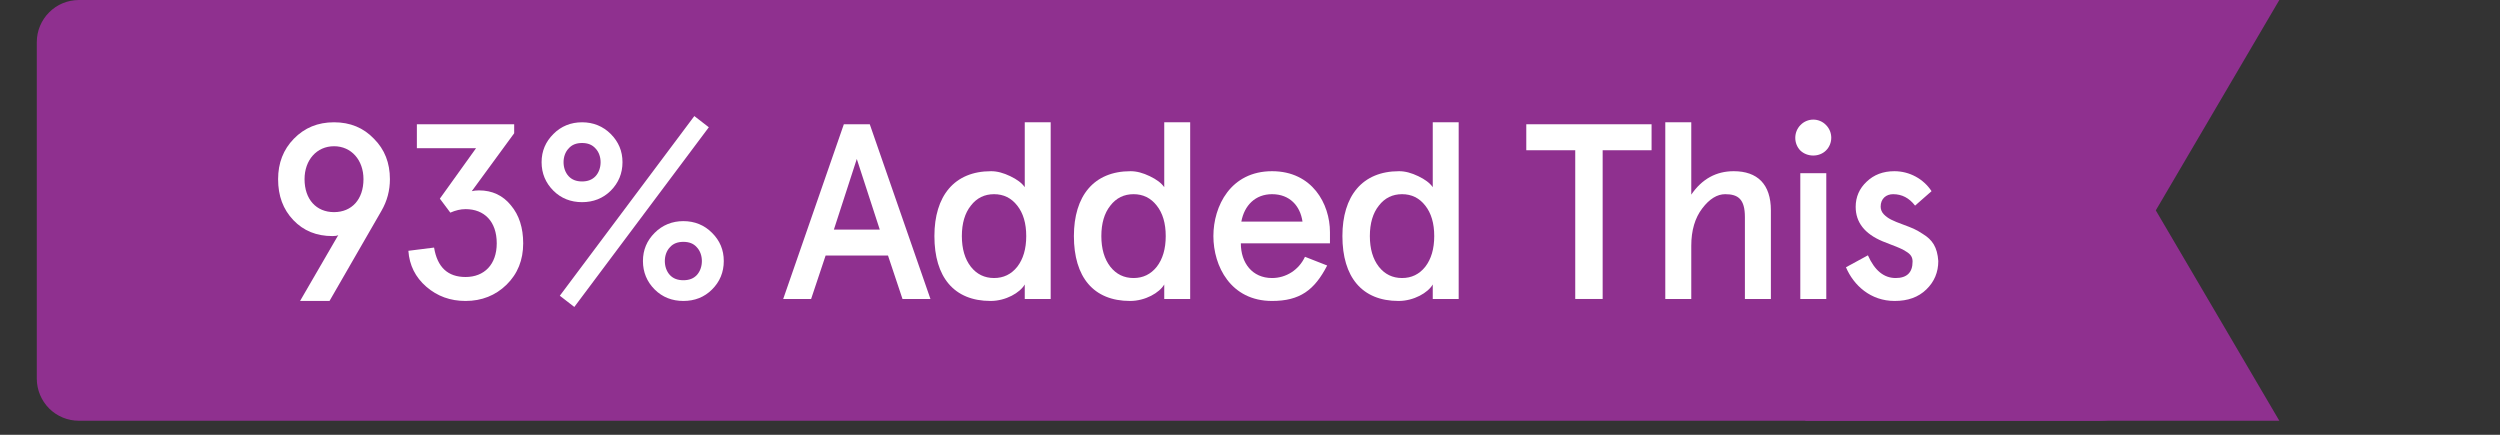 <?xml version="1.0" encoding="utf-8"?>
<svg xmlns="http://www.w3.org/2000/svg" xmlns:xlink="http://www.w3.org/1999/xlink" width="230" zoomAndPan="magnify" viewBox="0 0 172.5 30" height="40" preserveAspectRatio="xMidYMid meet" version="1.0">
  <rect x="0" y="0" width="172.5" height="30" fill="#333333" stroke="none"/>
  <defs>
    <g/>
    <clipPath id="e2e0ae8c05">
      <path clip-rule="nonzero" d="M 2.539 0 L 147.848 0 L 147.848 29.031 L 2.539 29.031 Z M 2.539 0"/>
    </clipPath>
    <clipPath id="2f84905a05">
      <path clip-rule="nonzero" d="M 5.445 0 L 144.945 0 C 145.715 0 146.453 0.305 146.996 0.852 C 147.539 1.395 147.848 2.133 147.848 2.902 L 147.848 26.129 C 147.848 26.898 147.539 27.637 146.996 28.184 C 146.453 28.727 145.715 29.031 144.945 29.031 L 5.445 29.031 C 4.672 29.031 3.934 28.727 3.391 28.184 C 2.848 27.637 2.539 26.898 2.539 26.129 L 2.539 2.902 C 2.539 2.133 2.848 1.395 3.391 0.852 C 3.934 0.305 4.672 0 5.445 0 Z M 5.445 0"/>
    </clipPath>
    <clipPath id="0c05374aff">
      <path clip-rule="nonzero" d="M 116.055 0 L 157.273 0 L 157.273 29.031 L 116.055 29.031 Z M 116.055 0"/>
    </clipPath>
    <clipPath id="6156419c9d">
      <path clip-rule="nonzero" d="M 157.273 29.031 L 124.582 29.031 L 116.055 14.516 L 124.582 0 L 157.273 0 L 148.75 14.516 Z M 157.273 29.031"/>
    </clipPath>
  </defs>
  <g clip-path="url(#e2e0ae8c05)">
    <g clip-path="url(#2f84905a05)">
      <path fill="#8f308f" fill-opacity="1" fill-rule="nonzero" d="M 2.539 0 L 147.848 0 L 147.848 29.031 L 2.539 29.031 Z M 2.539 0"/>
    </g>
  </g>
  <g clip-path="url(#0c05374aff)">
    <g clip-path="url(#6156419c9d)">
      <path fill="#8f308f" fill-opacity="1" fill-rule="nonzero" d="M 157.273 29.031 L 116.055 29.031 L 116.055 0 L 157.273 0 Z M 157.273 29.031"/>
    </g>
  </g>
  <g fill="#ffffff" fill-opacity="1">
    <g transform="translate(17.916, 20.629)">
      <g>
        <path d="M 5.027 -4.34 C 5.199 -4.34 5.34 -4.355 5.426 -4.41 L 2.789 0.137 L 4.82 0.137 L 8.402 -6.078 C 8.801 -6.766 8.988 -7.492 8.988 -8.266 C 8.988 -9.383 8.629 -10.316 7.887 -11.055 C 7.164 -11.812 6.25 -12.191 5.133 -12.191 C 4.012 -12.191 3.098 -11.812 2.359 -11.055 C 1.637 -10.316 1.273 -9.383 1.273 -8.266 C 1.273 -7.113 1.617 -6.184 2.324 -5.441 C 3.031 -4.699 3.926 -4.34 5.027 -4.34 Z M 7.164 -8.266 C 7.164 -6.871 6.355 -5.992 5.133 -5.992 C 3.91 -5.992 3.098 -6.871 3.098 -8.266 C 3.098 -9.59 3.941 -10.539 5.133 -10.539 C 6.32 -10.539 7.164 -9.59 7.164 -8.266 Z M 7.164 -8.266"/>
      </g>
    </g>
  </g>
  <g fill="#ffffff" fill-opacity="1">
    <g transform="translate(27.162, 20.629)">
      <g>
        <path d="M 1.016 -3.324 C 1.086 -2.324 1.5 -1.5 2.254 -0.844 C 3.012 -0.188 3.91 0.137 4.961 0.137 C 6.078 0.137 7.027 -0.242 7.785 -0.98 C 8.559 -1.738 8.938 -2.688 8.938 -3.84 C 8.938 -4.906 8.66 -5.785 8.094 -6.457 C 7.543 -7.145 6.801 -7.492 5.891 -7.492 C 5.699 -7.492 5.527 -7.473 5.391 -7.438 L 8.316 -11.434 L 8.316 -12.055 L 1.602 -12.055 L 1.602 -10.402 L 5.684 -10.402 L 3.188 -6.922 L 3.91 -5.957 C 4.27 -6.113 4.613 -6.199 4.961 -6.199 C 6.25 -6.199 7.113 -5.355 7.113 -3.84 C 7.113 -2.375 6.25 -1.516 4.961 -1.516 C 3.738 -1.516 3.012 -2.188 2.789 -3.547 Z M 1.016 -3.324"/>
      </g>
    </g>
  </g>
  <g fill="#ffffff" fill-opacity="1">
    <g transform="translate(36.425, 20.629)">
      <g>
        <path d="M 1.758 -7.473 C 2.289 -6.941 2.961 -6.68 3.738 -6.68 C 4.512 -6.68 5.184 -6.941 5.719 -7.473 C 6.25 -8.008 6.527 -8.66 6.527 -9.438 C 6.527 -10.211 6.25 -10.848 5.719 -11.383 C 5.184 -11.918 4.512 -12.191 3.738 -12.191 C 2.961 -12.191 2.289 -11.918 1.758 -11.383 C 1.223 -10.848 0.945 -10.211 0.945 -9.438 C 0.945 -8.66 1.223 -8.008 1.758 -7.473 Z M 2.809 -10.383 C 3.031 -10.641 3.34 -10.762 3.738 -10.762 C 4.133 -10.762 4.441 -10.641 4.668 -10.383 C 5.133 -9.902 5.133 -8.973 4.668 -8.473 C 4.441 -8.23 4.133 -8.109 3.738 -8.109 C 3.34 -8.109 3.031 -8.23 2.809 -8.473 C 2.344 -8.973 2.344 -9.902 2.809 -10.383 Z M 8.746 -0.656 C 9.281 -0.121 9.953 0.137 10.727 0.137 C 11.504 0.137 12.176 -0.121 12.707 -0.656 C 13.242 -1.188 13.516 -1.844 13.516 -2.617 C 13.516 -3.391 13.242 -4.031 12.707 -4.562 C 12.176 -5.098 11.504 -5.371 10.727 -5.371 C 9.953 -5.371 9.281 -5.098 8.746 -4.562 C 8.215 -4.031 7.938 -3.391 7.938 -2.617 C 7.938 -1.844 8.215 -1.188 8.746 -0.656 Z M 9.797 -3.566 C 10.023 -3.824 10.332 -3.941 10.727 -3.941 C 11.125 -3.941 11.434 -3.824 11.656 -3.566 C 12.121 -3.082 12.121 -2.152 11.656 -1.652 C 11.434 -1.41 11.125 -1.293 10.727 -1.293 C 10.332 -1.293 10.023 -1.41 9.797 -1.652 C 9.332 -2.152 9.332 -3.082 9.797 -3.566 Z M 2.203 -0.223 L 3.203 0.551 L 12.484 -11.848 L 11.484 -12.621 Z M 2.203 -0.223"/>
      </g>
    </g>
  </g>
  <g fill="#ffffff" fill-opacity="1">
    <g transform="translate(50.166, 20.629)">
      <g/>
    </g>
  </g>
  <g fill="#ffffff" fill-opacity="1">
    <g transform="translate(53.885, 20.629)">
      <g>
        <path d="M 0.156 0 L 2.082 0 L 3.082 -2.996 L 7.387 -2.996 L 8.387 0 L 10.316 0 L 6.129 -12.055 L 4.34 -12.055 Z M 6.82 -4.785 L 3.652 -4.785 L 5.234 -9.66 Z M 6.82 -4.785"/>
      </g>
    </g>
  </g>
  <g fill="#ffffff" fill-opacity="1">
    <g transform="translate(63.63, 20.629)">
      <g>
        <path d="M 0.844 -4.34 C 0.844 -1.516 2.188 0.137 4.719 0.137 C 5.77 0.137 6.75 -0.43 7.078 -1 L 7.078 0 L 8.867 0 L 8.867 -12.191 L 7.078 -12.191 L 7.078 -7.715 C 6.871 -8.008 6.543 -8.25 6.078 -8.473 C 5.613 -8.695 5.184 -8.816 4.754 -8.816 C 2.203 -8.816 0.844 -7.094 0.844 -4.34 Z M 3.359 -6.441 C 3.77 -6.973 4.305 -7.23 4.961 -7.23 C 5.613 -7.23 6.148 -6.973 6.562 -6.441 C 6.973 -5.922 7.18 -5.219 7.18 -4.34 C 7.18 -3.461 6.973 -2.754 6.562 -2.223 C 6.148 -1.703 5.613 -1.445 4.961 -1.445 C 4.305 -1.445 3.77 -1.703 3.359 -2.223 C 2.945 -2.754 2.738 -3.461 2.738 -4.34 C 2.738 -5.219 2.945 -5.922 3.359 -6.441 Z M 3.359 -6.441"/>
      </g>
    </g>
  </g>
  <g fill="#ffffff" fill-opacity="1">
    <g transform="translate(73.255, 20.629)">
      <g>
        <path d="M 0.844 -4.34 C 0.844 -1.516 2.188 0.137 4.719 0.137 C 5.77 0.137 6.75 -0.43 7.078 -1 L 7.078 0 L 8.867 0 L 8.867 -12.191 L 7.078 -12.191 L 7.078 -7.715 C 6.871 -8.008 6.543 -8.25 6.078 -8.473 C 5.613 -8.695 5.184 -8.816 4.754 -8.816 C 2.203 -8.816 0.844 -7.094 0.844 -4.34 Z M 3.359 -6.441 C 3.77 -6.973 4.305 -7.23 4.961 -7.23 C 5.613 -7.23 6.148 -6.973 6.562 -6.441 C 6.973 -5.922 7.18 -5.219 7.18 -4.34 C 7.18 -3.461 6.973 -2.754 6.562 -2.223 C 6.148 -1.703 5.613 -1.445 4.961 -1.445 C 4.305 -1.445 3.77 -1.703 3.359 -2.223 C 2.945 -2.754 2.738 -3.461 2.738 -4.34 C 2.738 -5.219 2.945 -5.922 3.359 -6.441 Z M 3.359 -6.441"/>
      </g>
    </g>
  </g>
  <g fill="#ffffff" fill-opacity="1">
    <g transform="translate(82.88, 20.629)">
      <g>
        <path d="M 4.891 -7.23 C 6.113 -7.23 6.836 -6.422 6.992 -5.34 L 2.773 -5.34 C 2.98 -6.457 3.738 -7.23 4.891 -7.23 Z M 8.887 -4.613 C 8.887 -6.562 7.664 -8.816 4.891 -8.816 C 2.031 -8.816 0.844 -6.406 0.844 -4.34 C 0.844 -2.273 2.031 0.137 4.891 0.137 C 6.801 0.137 7.816 -0.602 8.695 -2.309 L 7.164 -2.91 C 6.734 -1.996 5.855 -1.445 4.891 -1.445 C 3.531 -1.445 2.738 -2.48 2.738 -3.84 L 8.887 -3.84 Z M 8.887 -4.613"/>
      </g>
    </g>
  </g>
  <g fill="#ffffff" fill-opacity="1">
    <g transform="translate(91.782, 20.629)">
      <g>
        <path d="M 0.844 -4.34 C 0.844 -1.516 2.188 0.137 4.719 0.137 C 5.77 0.137 6.75 -0.43 7.078 -1 L 7.078 0 L 8.867 0 L 8.867 -12.191 L 7.078 -12.191 L 7.078 -7.715 C 6.871 -8.008 6.543 -8.25 6.078 -8.473 C 5.613 -8.695 5.184 -8.816 4.754 -8.816 C 2.203 -8.816 0.844 -7.094 0.844 -4.34 Z M 3.359 -6.441 C 3.77 -6.973 4.305 -7.23 4.961 -7.23 C 5.613 -7.23 6.148 -6.973 6.562 -6.441 C 6.973 -5.922 7.18 -5.219 7.18 -4.34 C 7.18 -3.461 6.973 -2.754 6.562 -2.223 C 6.148 -1.703 5.613 -1.445 4.961 -1.445 C 4.305 -1.445 3.77 -1.703 3.359 -2.223 C 2.945 -2.754 2.738 -3.461 2.738 -4.34 C 2.738 -5.219 2.945 -5.922 3.359 -6.441 Z M 3.359 -6.441"/>
      </g>
    </g>
  </g>
  <g fill="#ffffff" fill-opacity="1">
    <g transform="translate(101.407, 20.629)">
      <g/>
    </g>
  </g>
  <g fill="#ffffff" fill-opacity="1">
    <g transform="translate(105.126, 20.629)">
      <g>
        <path d="M 3.566 -10.262 L 3.566 0 L 5.457 0 L 5.457 -10.262 L 8.832 -10.262 L 8.832 -12.055 L 0.188 -12.055 L 0.188 -10.262 Z M 3.566 -10.262"/>
      </g>
    </g>
  </g>
  <g fill="#ffffff" fill-opacity="1">
    <g transform="translate(113.425, 20.629)">
      <g>
        <path d="M 1.48 0 L 3.273 0 L 3.273 -3.668 C 3.273 -4.734 3.531 -5.598 4.031 -6.25 C 4.527 -6.906 5.062 -7.23 5.613 -7.23 C 6.508 -7.23 6.973 -6.887 6.973 -5.648 L 6.973 0 L 8.766 0 L 8.766 -6.113 C 8.766 -7.922 7.836 -8.816 6.199 -8.816 C 4.992 -8.816 4.012 -8.281 3.273 -7.199 L 3.273 -12.191 L 1.48 -12.191 Z M 1.48 0"/>
      </g>
    </g>
  </g>
  <g fill="#ffffff" fill-opacity="1">
    <g transform="translate(122.826, 20.629)">
      <g>
        <path d="M 1.395 -10.246 C 1.875 -9.781 2.703 -9.781 3.168 -10.246 C 3.652 -10.727 3.652 -11.52 3.168 -12.004 C 2.688 -12.5 1.895 -12.5 1.41 -12.004 C 0.93 -11.52 0.93 -10.727 1.395 -10.246 Z M 1.395 0 L 3.188 0 L 3.188 -8.68 L 1.395 -8.68 Z M 1.395 0"/>
      </g>
    </g>
  </g>
  <g fill="#ffffff" fill-opacity="1">
    <g transform="translate(126.683, 20.629)">
      <g>
        <path d="M 4.031 -8.816 C 3.254 -8.816 2.617 -8.574 2.117 -8.094 C 1.617 -7.629 1.359 -7.043 1.359 -6.355 C 1.359 -5.285 1.98 -4.496 3.219 -3.977 C 3.496 -3.855 4.133 -3.633 4.391 -3.512 C 4.527 -3.461 4.684 -3.375 4.84 -3.273 C 5.164 -3.082 5.285 -2.875 5.285 -2.582 C 5.285 -1.824 4.891 -1.445 4.117 -1.445 C 3.305 -1.445 2.668 -1.965 2.203 -3.012 L 0.688 -2.188 C 1.223 -0.93 2.395 0.137 4.047 0.137 C 4.961 0.137 5.684 -0.121 6.234 -0.656 C 6.785 -1.188 7.059 -1.844 7.059 -2.617 C 6.992 -3.566 6.664 -4.082 5.977 -4.496 C 5.492 -4.82 5.234 -4.906 4.633 -5.133 C 3.891 -5.406 3.598 -5.543 3.305 -5.836 C 3.152 -5.992 3.082 -6.184 3.082 -6.371 C 3.082 -6.922 3.461 -7.23 3.941 -7.23 C 4.547 -7.23 5.047 -6.973 5.457 -6.441 L 6.594 -7.438 C 6.043 -8.281 5.078 -8.816 4.031 -8.816 Z M 4.031 -8.816"/>
      </g>
    </g>
  </g>
</svg>